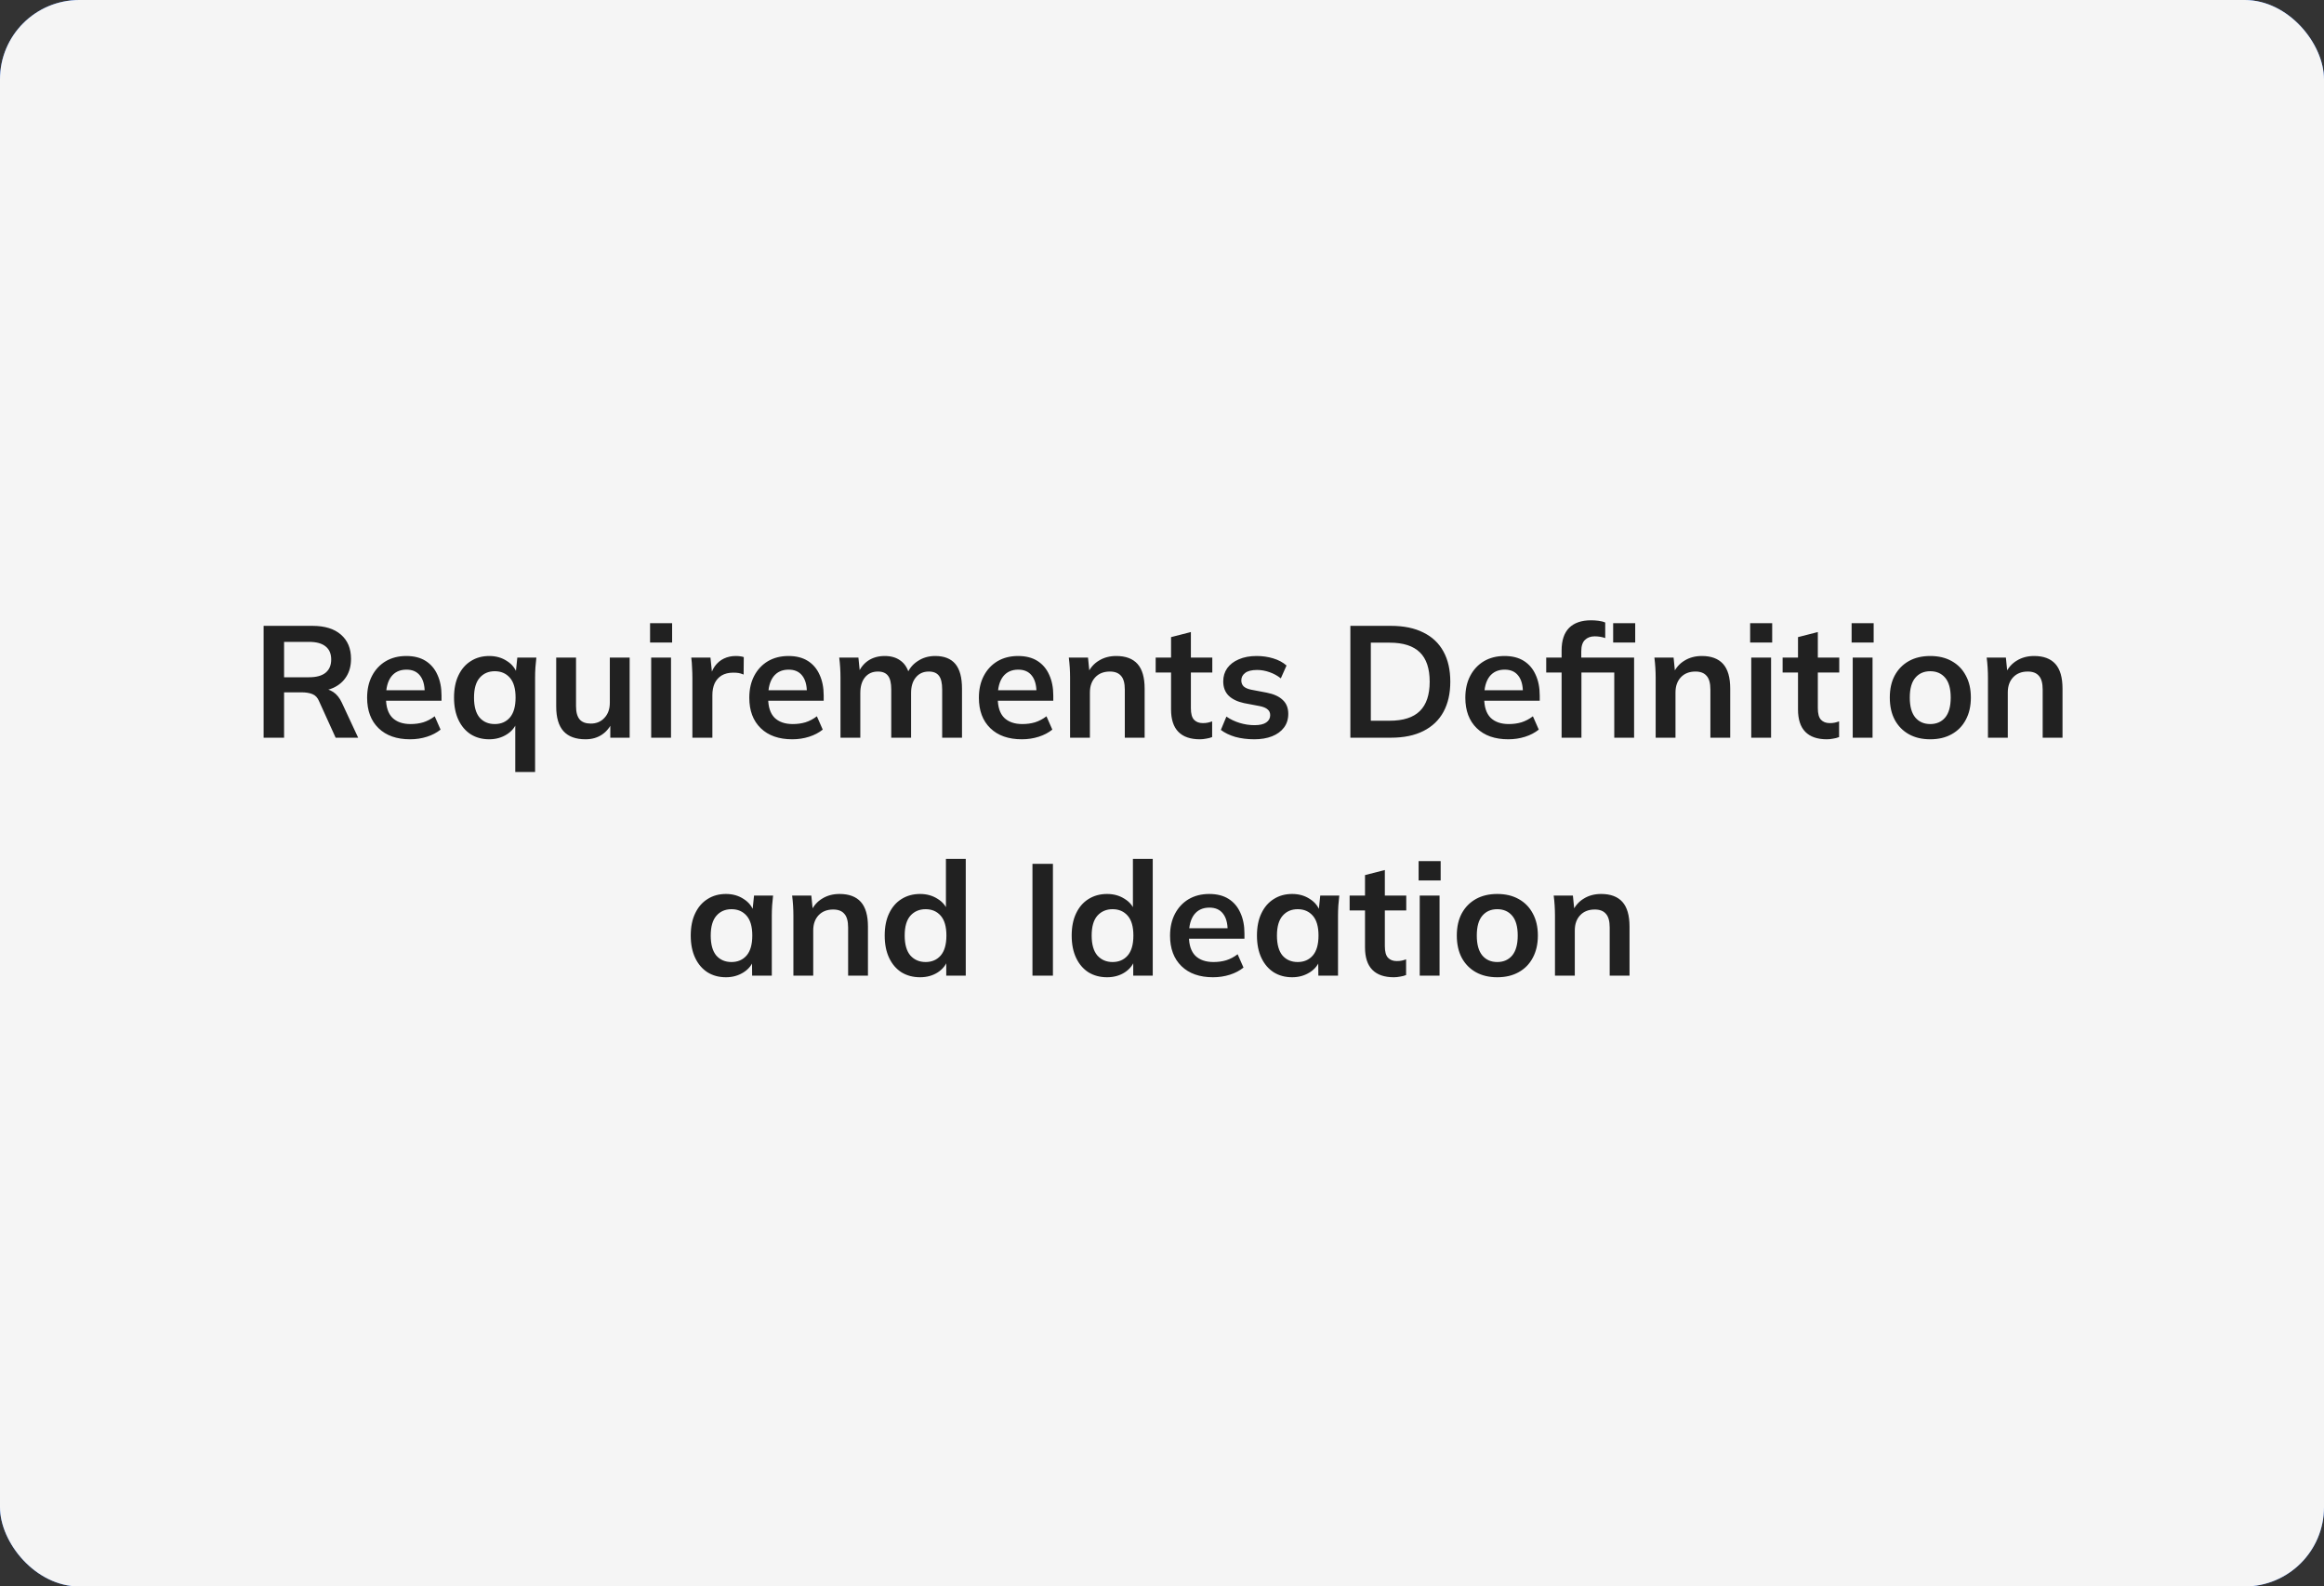 <svg xmlns="http://www.w3.org/2000/svg" width="293" height="200" viewBox="0 0 293 200" fill="none"><rect x="0" y="0" width="293" height="200" fill="#333333" stroke="none"/><rect width="293" height="200" rx="10" fill="#367AFF"></rect><rect width="293" height="200" rx="10" fill="#F5F5F5"></rect><path d="M33.236 93V78.9H39.396C40.942 78.9 42.136 79.267 42.976 80C43.829 80.733 44.256 81.753 44.256 83.06C44.256 83.927 44.062 84.667 43.676 85.28C43.302 85.893 42.762 86.367 42.056 86.7C41.349 87.02 40.516 87.18 39.556 87.18L39.836 86.8H40.516C41.076 86.8 41.576 86.947 42.016 87.24C42.456 87.533 42.816 87.98 43.096 88.58L45.156 93H42.316L40.236 88.42C40.049 87.953 39.762 87.647 39.376 87.5C39.002 87.353 38.549 87.28 38.016 87.28H35.816V93H33.236ZM35.816 85.38H38.976C39.882 85.38 40.569 85.193 41.036 84.82C41.516 84.433 41.756 83.873 41.756 83.14C41.756 82.407 41.516 81.853 41.036 81.48C40.569 81.107 39.882 80.92 38.976 80.92H35.816V85.38ZM51.705 93.2C50.011 93.2 48.685 92.733 47.725 91.8C46.765 90.867 46.285 89.587 46.285 87.96C46.285 86.907 46.492 85.987 46.905 85.2C47.318 84.413 47.892 83.8 48.625 83.36C49.371 82.92 50.238 82.7 51.225 82.7C52.198 82.7 53.011 82.907 53.665 83.32C54.318 83.733 54.812 84.313 55.145 85.06C55.492 85.807 55.665 86.68 55.665 87.68V88.34H48.305V87.02H53.885L53.545 87.3C53.545 86.367 53.345 85.653 52.945 85.16C52.558 84.667 51.992 84.42 51.245 84.42C50.418 84.42 49.778 84.713 49.325 85.3C48.885 85.887 48.665 86.707 48.665 87.76V88.02C48.665 89.113 48.931 89.933 49.465 90.48C50.011 91.013 50.778 91.28 51.765 91.28C52.338 91.28 52.871 91.207 53.365 91.06C53.871 90.9 54.352 90.647 54.805 90.3L55.545 91.98C55.065 92.367 54.492 92.667 53.825 92.88C53.158 93.093 52.452 93.2 51.705 93.2ZM64.962 97.32V90.92H65.202C64.989 91.613 64.555 92.167 63.902 92.58C63.248 92.993 62.508 93.2 61.682 93.2C60.802 93.2 60.029 92.993 59.362 92.58C58.695 92.153 58.175 91.547 57.802 90.76C57.428 89.973 57.242 89.033 57.242 87.94C57.242 86.847 57.428 85.913 57.802 85.14C58.175 84.353 58.695 83.753 59.362 83.34C60.029 82.913 60.802 82.7 61.682 82.7C62.535 82.7 63.282 82.913 63.922 83.34C64.575 83.753 65.008 84.313 65.222 85.02H65.002L65.222 82.9H67.622C67.582 83.313 67.542 83.733 67.502 84.16C67.475 84.587 67.462 85.007 67.462 85.42V97.32H64.962ZM62.382 91.28C63.169 91.28 63.802 91.007 64.282 90.46C64.762 89.9 65.002 89.06 65.002 87.94C65.002 86.82 64.762 85.987 64.282 85.44C63.802 84.893 63.169 84.62 62.382 84.62C61.595 84.62 60.962 84.893 60.482 85.44C60.002 85.987 59.762 86.82 59.762 87.94C59.762 89.06 59.995 89.9 60.462 90.46C60.942 91.007 61.582 91.28 62.382 91.28ZM73.824 93.2C72.584 93.2 71.658 92.86 71.044 92.18C70.431 91.5 70.124 90.46 70.124 89.06V82.9H72.624V89.04C72.624 89.787 72.778 90.34 73.084 90.7C73.391 91.047 73.858 91.22 74.484 91.22C75.191 91.22 75.764 90.98 76.204 90.5C76.658 90.02 76.884 89.387 76.884 88.6V82.9H79.384V93H76.944V90.94H77.224C76.931 91.66 76.484 92.22 75.884 92.62C75.298 93.007 74.611 93.2 73.824 93.2ZM82.098 93V82.9H84.598V93H82.098ZM81.958 81V78.56H84.738V81H81.958ZM87.293 93V85.48C87.293 85.053 87.28 84.62 87.253 84.18C87.24 83.74 87.207 83.313 87.153 82.9H89.573L89.853 85.66H89.453C89.587 84.993 89.806 84.44 90.113 84C90.433 83.56 90.82 83.233 91.273 83.02C91.727 82.807 92.22 82.7 92.753 82.7C92.993 82.7 93.186 82.713 93.333 82.74C93.48 82.753 93.626 82.787 93.773 82.84L93.753 85.04C93.5 84.933 93.28 84.867 93.093 84.84C92.92 84.813 92.7 84.8 92.433 84.8C91.86 84.8 91.373 84.92 90.973 85.16C90.587 85.4 90.293 85.733 90.093 86.16C89.906 86.587 89.813 87.073 89.813 87.62V93H87.293ZM99.888 93.2C98.195 93.2 96.868 92.733 95.908 91.8C94.948 90.867 94.468 89.587 94.468 87.96C94.468 86.907 94.675 85.987 95.088 85.2C95.502 84.413 96.075 83.8 96.808 83.36C97.555 82.92 98.422 82.7 99.408 82.7C100.382 82.7 101.195 82.907 101.848 83.32C102.502 83.733 102.995 84.313 103.328 85.06C103.675 85.807 103.848 86.68 103.848 87.68V88.34H96.488V87.02H102.068L101.728 87.3C101.728 86.367 101.528 85.653 101.128 85.16C100.742 84.667 100.175 84.42 99.428 84.42C98.602 84.42 97.962 84.713 97.508 85.3C97.068 85.887 96.848 86.707 96.848 87.76V88.02C96.848 89.113 97.115 89.933 97.648 90.48C98.195 91.013 98.962 91.28 99.948 91.28C100.522 91.28 101.055 91.207 101.548 91.06C102.055 90.9 102.535 90.647 102.988 90.3L103.728 91.98C103.248 92.367 102.675 92.667 102.008 92.88C101.342 93.093 100.635 93.2 99.888 93.2ZM105.965 93V85.42C105.965 85.007 105.952 84.587 105.925 84.16C105.899 83.733 105.859 83.313 105.805 82.9H108.225L108.425 84.9H108.185C108.465 84.207 108.892 83.667 109.465 83.28C110.052 82.893 110.745 82.7 111.545 82.7C112.345 82.7 113.005 82.893 113.525 83.28C114.059 83.653 114.432 84.24 114.645 85.04H114.325C114.605 84.32 115.065 83.753 115.705 83.34C116.345 82.913 117.079 82.7 117.905 82.7C119.039 82.7 119.885 83.033 120.445 83.7C121.005 84.367 121.285 85.407 121.285 86.82V93H118.785V86.92C118.785 86.12 118.652 85.547 118.385 85.2C118.119 84.84 117.692 84.66 117.105 84.66C116.412 84.66 115.865 84.907 115.465 85.4C115.065 85.88 114.865 86.533 114.865 87.36V93H112.365V86.92C112.365 86.12 112.232 85.547 111.965 85.2C111.699 84.84 111.272 84.66 110.685 84.66C109.992 84.66 109.445 84.907 109.045 85.4C108.659 85.88 108.465 86.533 108.465 87.36V93H105.965ZM128.834 93.2C127.14 93.2 125.814 92.733 124.854 91.8C123.894 90.867 123.414 89.587 123.414 87.96C123.414 86.907 123.62 85.987 124.034 85.2C124.447 84.413 125.02 83.8 125.754 83.36C126.5 82.92 127.367 82.7 128.354 82.7C129.327 82.7 130.14 82.907 130.794 83.32C131.447 83.733 131.94 84.313 132.274 85.06C132.62 85.807 132.794 86.68 132.794 87.68V88.34H125.434V87.02H131.014L130.674 87.3C130.674 86.367 130.474 85.653 130.074 85.16C129.687 84.667 129.12 84.42 128.374 84.42C127.547 84.42 126.907 84.713 126.454 85.3C126.014 85.887 125.794 86.707 125.794 87.76V88.02C125.794 89.113 126.06 89.933 126.594 90.48C127.14 91.013 127.907 91.28 128.894 91.28C129.467 91.28 130 91.207 130.494 91.06C131 90.9 131.48 90.647 131.934 90.3L132.674 91.98C132.194 92.367 131.62 92.667 130.954 92.88C130.287 93.093 129.58 93.2 128.834 93.2ZM134.911 93V85.42C134.911 85.007 134.897 84.587 134.871 84.16C134.844 83.733 134.804 83.313 134.751 82.9H137.171L137.371 84.9H137.131C137.451 84.193 137.924 83.653 138.551 83.28C139.177 82.893 139.904 82.7 140.731 82.7C141.917 82.7 142.811 83.033 143.411 83.7C144.011 84.367 144.311 85.407 144.311 86.82V93H141.811V86.94C141.811 86.127 141.651 85.547 141.331 85.2C141.024 84.84 140.557 84.66 139.931 84.66C139.157 84.66 138.544 84.9 138.091 85.38C137.637 85.86 137.411 86.5 137.411 87.3V93H134.911ZM151.282 93.2C150.082 93.2 149.175 92.887 148.562 92.26C147.948 91.633 147.642 90.693 147.642 89.44V84.78H145.702V82.9H147.642V80.32L150.142 79.68V82.9H152.842V84.78H150.142V89.28C150.142 89.973 150.275 90.46 150.542 90.74C150.808 91.02 151.175 91.16 151.642 91.16C151.895 91.16 152.108 91.14 152.282 91.1C152.468 91.06 152.648 91.007 152.822 90.94V92.92C152.595 93.013 152.342 93.08 152.062 93.12C151.795 93.173 151.535 93.2 151.282 93.2ZM158.14 93.2C157.273 93.2 156.473 93.1 155.74 92.9C155.02 92.687 154.413 92.393 153.92 92.02L154.62 90.34C155.126 90.687 155.686 90.953 156.3 91.14C156.913 91.327 157.533 91.42 158.16 91.42C158.826 91.42 159.32 91.307 159.64 91.08C159.973 90.853 160.14 90.547 160.14 90.16C160.14 89.853 160.033 89.613 159.82 89.44C159.62 89.253 159.293 89.113 158.84 89.02L156.84 88.64C155.986 88.453 155.333 88.133 154.88 87.68C154.44 87.227 154.22 86.633 154.22 85.9C154.22 85.273 154.386 84.72 154.72 84.24C155.066 83.76 155.553 83.387 156.18 83.12C156.82 82.84 157.566 82.7 158.42 82.7C159.166 82.7 159.866 82.8 160.52 83C161.186 83.2 161.746 83.5 162.2 83.9L161.48 85.52C161.066 85.187 160.593 84.927 160.06 84.74C159.526 84.553 159.006 84.46 158.5 84.46C157.806 84.46 157.3 84.587 156.98 84.84C156.66 85.08 156.5 85.393 156.5 85.78C156.5 86.073 156.593 86.32 156.78 86.52C156.98 86.707 157.286 86.847 157.7 86.94L159.7 87.32C160.593 87.493 161.266 87.8 161.72 88.24C162.186 88.667 162.42 89.253 162.42 90C162.42 90.667 162.24 91.24 161.88 91.72C161.52 92.2 161.02 92.567 160.38 92.82C159.74 93.073 158.993 93.2 158.14 93.2ZM170.248 93V78.9H175.368C176.981 78.9 178.341 79.18 179.448 79.74C180.568 80.287 181.414 81.087 181.988 82.14C182.561 83.18 182.848 84.447 182.848 85.94C182.848 87.42 182.561 88.687 181.988 89.74C181.414 90.793 180.568 91.6 179.448 92.16C178.341 92.72 176.981 93 175.368 93H170.248ZM172.828 90.86H175.208C176.914 90.86 178.181 90.453 179.008 89.64C179.834 88.827 180.248 87.593 180.248 85.94C180.248 84.273 179.834 83.04 179.008 82.24C178.181 81.427 176.914 81.02 175.208 81.02H172.828V90.86ZM190.162 93.2C188.469 93.2 187.142 92.733 186.182 91.8C185.222 90.867 184.742 89.587 184.742 87.96C184.742 86.907 184.949 85.987 185.362 85.2C185.775 84.413 186.349 83.8 187.082 83.36C187.829 82.92 188.695 82.7 189.682 82.7C190.655 82.7 191.469 82.907 192.122 83.32C192.775 83.733 193.269 84.313 193.602 85.06C193.949 85.807 194.122 86.68 194.122 87.68V88.34H186.762V87.02H192.342L192.002 87.3C192.002 86.367 191.802 85.653 191.402 85.16C191.015 84.667 190.449 84.42 189.702 84.42C188.875 84.42 188.235 84.713 187.782 85.3C187.342 85.887 187.122 86.707 187.122 87.76V88.02C187.122 89.113 187.389 89.933 187.922 90.48C188.469 91.013 189.235 91.28 190.222 91.28C190.795 91.28 191.329 91.207 191.822 91.06C192.329 90.9 192.809 90.647 193.262 90.3L194.002 91.98C193.522 92.367 192.949 92.667 192.282 92.88C191.615 93.093 190.909 93.2 190.162 93.2ZM196.88 93V84.78H194.94V82.9H197.58L196.88 83.54V82C196.88 80.747 197.193 79.8 197.82 79.16C198.46 78.52 199.387 78.2 200.6 78.2C200.893 78.2 201.2 78.22 201.52 78.26C201.853 78.3 202.14 78.373 202.38 78.48V80.44C202.207 80.373 202 80.32 201.76 80.28C201.52 80.24 201.287 80.22 201.06 80.22C200.54 80.22 200.127 80.373 199.82 80.68C199.513 80.973 199.36 81.453 199.36 82.12V83.34L199 82.9H206.02V93H203.52V84.78H199.38V93H196.88ZM203.38 81V78.56H206.16V81H203.38ZM208.739 93V85.42C208.739 85.007 208.726 84.587 208.699 84.16C208.672 83.733 208.632 83.313 208.579 82.9H210.999L211.199 84.9H210.959C211.279 84.193 211.752 83.653 212.379 83.28C213.006 82.893 213.732 82.7 214.559 82.7C215.746 82.7 216.639 83.033 217.239 83.7C217.839 84.367 218.139 85.407 218.139 86.82V93H215.639V86.94C215.639 86.127 215.479 85.547 215.159 85.2C214.852 84.84 214.386 84.66 213.759 84.66C212.986 84.66 212.372 84.9 211.919 85.38C211.466 85.86 211.239 86.5 211.239 87.3V93H208.739ZM220.79 93V82.9H223.29V93H220.79ZM220.65 81V78.56H223.43V81H220.65ZM230.325 93.2C229.125 93.2 228.218 92.887 227.605 92.26C226.991 91.633 226.685 90.693 226.685 89.44V84.78H224.745V82.9H226.685V80.32L229.185 79.68V82.9H231.885V84.78H229.185V89.28C229.185 89.973 229.318 90.46 229.585 90.74C229.851 91.02 230.218 91.16 230.685 91.16C230.938 91.16 231.151 91.14 231.325 91.1C231.511 91.06 231.691 91.007 231.865 90.94V92.92C231.638 93.013 231.385 93.08 231.105 93.12C230.838 93.173 230.578 93.2 230.325 93.2ZM233.583 93V82.9H236.083V93H233.583ZM233.443 81V78.56H236.223V81H233.443ZM243.358 93.2C242.318 93.2 241.418 92.987 240.658 92.56C239.898 92.133 239.304 91.527 238.878 90.74C238.464 89.953 238.258 89.02 238.258 87.94C238.258 86.86 238.464 85.933 238.878 85.16C239.304 84.373 239.898 83.767 240.658 83.34C241.418 82.913 242.318 82.7 243.358 82.7C244.398 82.7 245.298 82.913 246.058 83.34C246.831 83.767 247.424 84.373 247.838 85.16C248.264 85.933 248.478 86.86 248.478 87.94C248.478 89.02 248.264 89.953 247.838 90.74C247.424 91.527 246.831 92.133 246.058 92.56C245.298 92.987 244.398 93.2 243.358 93.2ZM243.358 91.28C244.144 91.28 244.771 91.007 245.238 90.46C245.704 89.9 245.938 89.06 245.938 87.94C245.938 86.82 245.704 85.987 245.238 85.44C244.771 84.893 244.144 84.62 243.358 84.62C242.571 84.62 241.944 84.893 241.478 85.44C241.011 85.987 240.778 86.82 240.778 87.94C240.778 89.06 241.011 89.9 241.478 90.46C241.944 91.007 242.571 91.28 243.358 91.28ZM250.633 93V85.42C250.633 85.007 250.62 84.587 250.593 84.16C250.567 83.733 250.527 83.313 250.473 82.9H252.893L253.093 84.9H252.853C253.173 84.193 253.647 83.653 254.273 83.28C254.9 82.893 255.627 82.7 256.453 82.7C257.64 82.7 258.533 83.033 259.133 83.7C259.733 84.367 260.033 85.407 260.033 86.82V93H257.533V86.94C257.533 86.127 257.373 85.547 257.053 85.2C256.747 84.84 256.28 84.66 255.653 84.66C254.88 84.66 254.267 84.9 253.813 85.38C253.36 85.86 253.133 86.5 253.133 87.3V93H250.633ZM91.526 123.2C90.646 123.2 89.872 122.993 89.206 122.58C88.539 122.153 88.019 121.547 87.646 120.76C87.272 119.973 87.086 119.033 87.086 117.94C87.086 116.847 87.272 115.913 87.646 115.14C88.019 114.353 88.539 113.753 89.206 113.34C89.872 112.913 90.646 112.7 91.526 112.7C92.379 112.7 93.126 112.913 93.766 113.34C94.419 113.753 94.852 114.313 95.066 115.02H94.846L95.066 112.9H97.466C97.426 113.313 97.386 113.733 97.346 114.16C97.319 114.587 97.306 115.007 97.306 115.42V123H94.826L94.806 120.92H95.046C94.832 121.613 94.399 122.167 93.746 122.58C93.092 122.993 92.352 123.2 91.526 123.2ZM92.226 121.28C93.012 121.28 93.646 121.007 94.126 120.46C94.606 119.9 94.846 119.06 94.846 117.94C94.846 116.82 94.606 115.987 94.126 115.44C93.646 114.893 93.012 114.62 92.226 114.62C91.439 114.62 90.806 114.893 90.326 115.44C89.846 115.987 89.606 116.82 89.606 117.94C89.606 119.06 89.839 119.9 90.306 120.46C90.786 121.007 91.426 121.28 92.226 121.28ZM100.028 123V115.42C100.028 115.007 100.015 114.587 99.988 114.16C99.961 113.733 99.921 113.313 99.868 112.9H102.288L102.488 114.9H102.248C102.568 114.193 103.041 113.653 103.668 113.28C104.295 112.893 105.021 112.7 105.848 112.7C107.035 112.7 107.928 113.033 108.528 113.7C109.128 114.367 109.428 115.407 109.428 116.82V123H106.928V116.94C106.928 116.127 106.768 115.547 106.448 115.2C106.141 114.84 105.675 114.66 105.048 114.66C104.275 114.66 103.661 114.9 103.208 115.38C102.755 115.86 102.528 116.5 102.528 117.3V123H100.028ZM115.999 123.2C115.119 123.2 114.339 122.993 113.659 122.58C112.992 122.153 112.472 121.547 112.099 120.76C111.725 119.973 111.539 119.033 111.539 117.94C111.539 116.847 111.725 115.913 112.099 115.14C112.472 114.353 112.992 113.753 113.659 113.34C114.339 112.913 115.119 112.7 115.999 112.7C116.839 112.7 117.579 112.907 118.219 113.32C118.872 113.72 119.305 114.267 119.519 114.96H119.259V108.28H121.759V123H119.299V120.86H119.539C119.325 121.58 118.892 122.153 118.239 122.58C117.599 122.993 116.852 123.2 115.999 123.2ZM116.699 121.28C117.485 121.28 118.119 121.007 118.599 120.46C119.079 119.9 119.319 119.06 119.319 117.94C119.319 116.82 119.079 115.987 118.599 115.44C118.119 114.893 117.485 114.62 116.699 114.62C115.912 114.62 115.272 114.893 114.779 115.44C114.299 115.987 114.059 116.82 114.059 117.94C114.059 119.06 114.299 119.9 114.779 120.46C115.272 121.007 115.912 121.28 116.699 121.28ZM130.169 123V108.9H132.749V123H130.169ZM139.573 123.2C138.693 123.2 137.913 122.993 137.233 122.58C136.566 122.153 136.046 121.547 135.673 120.76C135.3 119.973 135.113 119.033 135.113 117.94C135.113 116.847 135.3 115.913 135.673 115.14C136.046 114.353 136.566 113.753 137.233 113.34C137.913 112.913 138.693 112.7 139.573 112.7C140.413 112.7 141.153 112.907 141.793 113.32C142.446 113.72 142.88 114.267 143.093 114.96H142.833V108.28H145.333V123H142.873V120.86H143.113C142.9 121.58 142.466 122.153 141.813 122.58C141.173 122.993 140.426 123.2 139.573 123.2ZM140.273 121.28C141.06 121.28 141.693 121.007 142.173 120.46C142.653 119.9 142.893 119.06 142.893 117.94C142.893 116.82 142.653 115.987 142.173 115.44C141.693 114.893 141.06 114.62 140.273 114.62C139.486 114.62 138.846 114.893 138.353 115.44C137.873 115.987 137.633 116.82 137.633 117.94C137.633 119.06 137.873 119.9 138.353 120.46C138.846 121.007 139.486 121.28 140.273 121.28ZM152.935 123.2C151.242 123.2 149.915 122.733 148.955 121.8C147.995 120.867 147.515 119.587 147.515 117.96C147.515 116.907 147.722 115.987 148.135 115.2C148.549 114.413 149.122 113.8 149.855 113.36C150.602 112.92 151.469 112.7 152.455 112.7C153.429 112.7 154.242 112.907 154.895 113.32C155.549 113.733 156.042 114.313 156.375 115.06C156.722 115.807 156.895 116.68 156.895 117.68V118.34H149.535V117.02H155.115L154.775 117.3C154.775 116.367 154.575 115.653 154.175 115.16C153.789 114.667 153.222 114.42 152.475 114.42C151.649 114.42 151.009 114.713 150.555 115.3C150.115 115.887 149.895 116.707 149.895 117.76V118.02C149.895 119.113 150.162 119.933 150.695 120.48C151.242 121.013 152.009 121.28 152.995 121.28C153.569 121.28 154.102 121.207 154.595 121.06C155.102 120.9 155.582 120.647 156.035 120.3L156.775 121.98C156.295 122.367 155.722 122.667 155.055 122.88C154.389 123.093 153.682 123.2 152.935 123.2ZM162.912 123.2C162.032 123.2 161.259 122.993 160.592 122.58C159.926 122.153 159.406 121.547 159.032 120.76C158.659 119.973 158.472 119.033 158.472 117.94C158.472 116.847 158.659 115.913 159.032 115.14C159.406 114.353 159.926 113.753 160.592 113.34C161.259 112.913 162.032 112.7 162.912 112.7C163.766 112.7 164.512 112.913 165.152 113.34C165.806 113.753 166.239 114.313 166.452 115.02H166.232L166.452 112.9H168.852C168.812 113.313 168.772 113.733 168.732 114.16C168.706 114.587 168.692 115.007 168.692 115.42V123H166.212L166.192 120.92H166.432C166.219 121.613 165.786 122.167 165.132 122.58C164.479 122.993 163.739 123.2 162.912 123.2ZM163.612 121.28C164.399 121.28 165.032 121.007 165.512 120.46C165.992 119.9 166.232 119.06 166.232 117.94C166.232 116.82 165.992 115.987 165.512 115.44C165.032 114.893 164.399 114.62 163.612 114.62C162.826 114.62 162.192 114.893 161.712 115.44C161.232 115.987 160.992 116.82 160.992 117.94C160.992 119.06 161.226 119.9 161.692 120.46C162.172 121.007 162.812 121.28 163.612 121.28ZM175.735 123.2C174.535 123.2 173.628 122.887 173.015 122.26C172.401 121.633 172.095 120.693 172.095 119.44V114.78H170.155V112.9H172.095V110.32L174.595 109.68V112.9H177.295V114.78H174.595V119.28C174.595 119.973 174.728 120.46 174.995 120.74C175.261 121.02 175.628 121.16 176.095 121.16C176.348 121.16 176.561 121.14 176.735 121.1C176.921 121.06 177.101 121.007 177.275 120.94V122.92C177.048 123.013 176.795 123.08 176.515 123.12C176.248 123.173 175.988 123.2 175.735 123.2ZM178.993 123V112.9H181.493V123H178.993ZM178.853 111V108.56H181.633V111H178.853ZM188.768 123.2C187.728 123.2 186.828 122.987 186.068 122.56C185.308 122.133 184.714 121.527 184.288 120.74C183.874 119.953 183.668 119.02 183.668 117.94C183.668 116.86 183.874 115.933 184.288 115.16C184.714 114.373 185.308 113.767 186.068 113.34C186.828 112.913 187.728 112.7 188.768 112.7C189.808 112.7 190.708 112.913 191.468 113.34C192.241 113.767 192.834 114.373 193.248 115.16C193.674 115.933 193.888 116.86 193.888 117.94C193.888 119.02 193.674 119.953 193.248 120.74C192.834 121.527 192.241 122.133 191.468 122.56C190.708 122.987 189.808 123.2 188.768 123.2ZM188.768 121.28C189.554 121.28 190.181 121.007 190.648 120.46C191.114 119.9 191.348 119.06 191.348 117.94C191.348 116.82 191.114 115.987 190.648 115.44C190.181 114.893 189.554 114.62 188.768 114.62C187.981 114.62 187.354 114.893 186.888 115.44C186.421 115.987 186.188 116.82 186.188 117.94C186.188 119.06 186.421 119.9 186.888 120.46C187.354 121.007 187.981 121.28 188.768 121.28ZM196.044 123V115.42C196.044 115.007 196.03 114.587 196.004 114.16C195.977 113.733 195.937 113.313 195.884 112.9H198.304L198.504 114.9H198.264C198.584 114.193 199.057 113.653 199.684 113.28C200.31 112.893 201.037 112.7 201.864 112.7C203.05 112.7 203.944 113.033 204.544 113.7C205.144 114.367 205.444 115.407 205.444 116.82V123H202.944V116.94C202.944 116.127 202.784 115.547 202.464 115.2C202.157 114.84 201.69 114.66 201.064 114.66C200.29 114.66 199.677 114.9 199.224 115.38C198.77 115.86 198.544 116.5 198.544 117.3V123H196.044Z" fill="#212121"></path></svg>